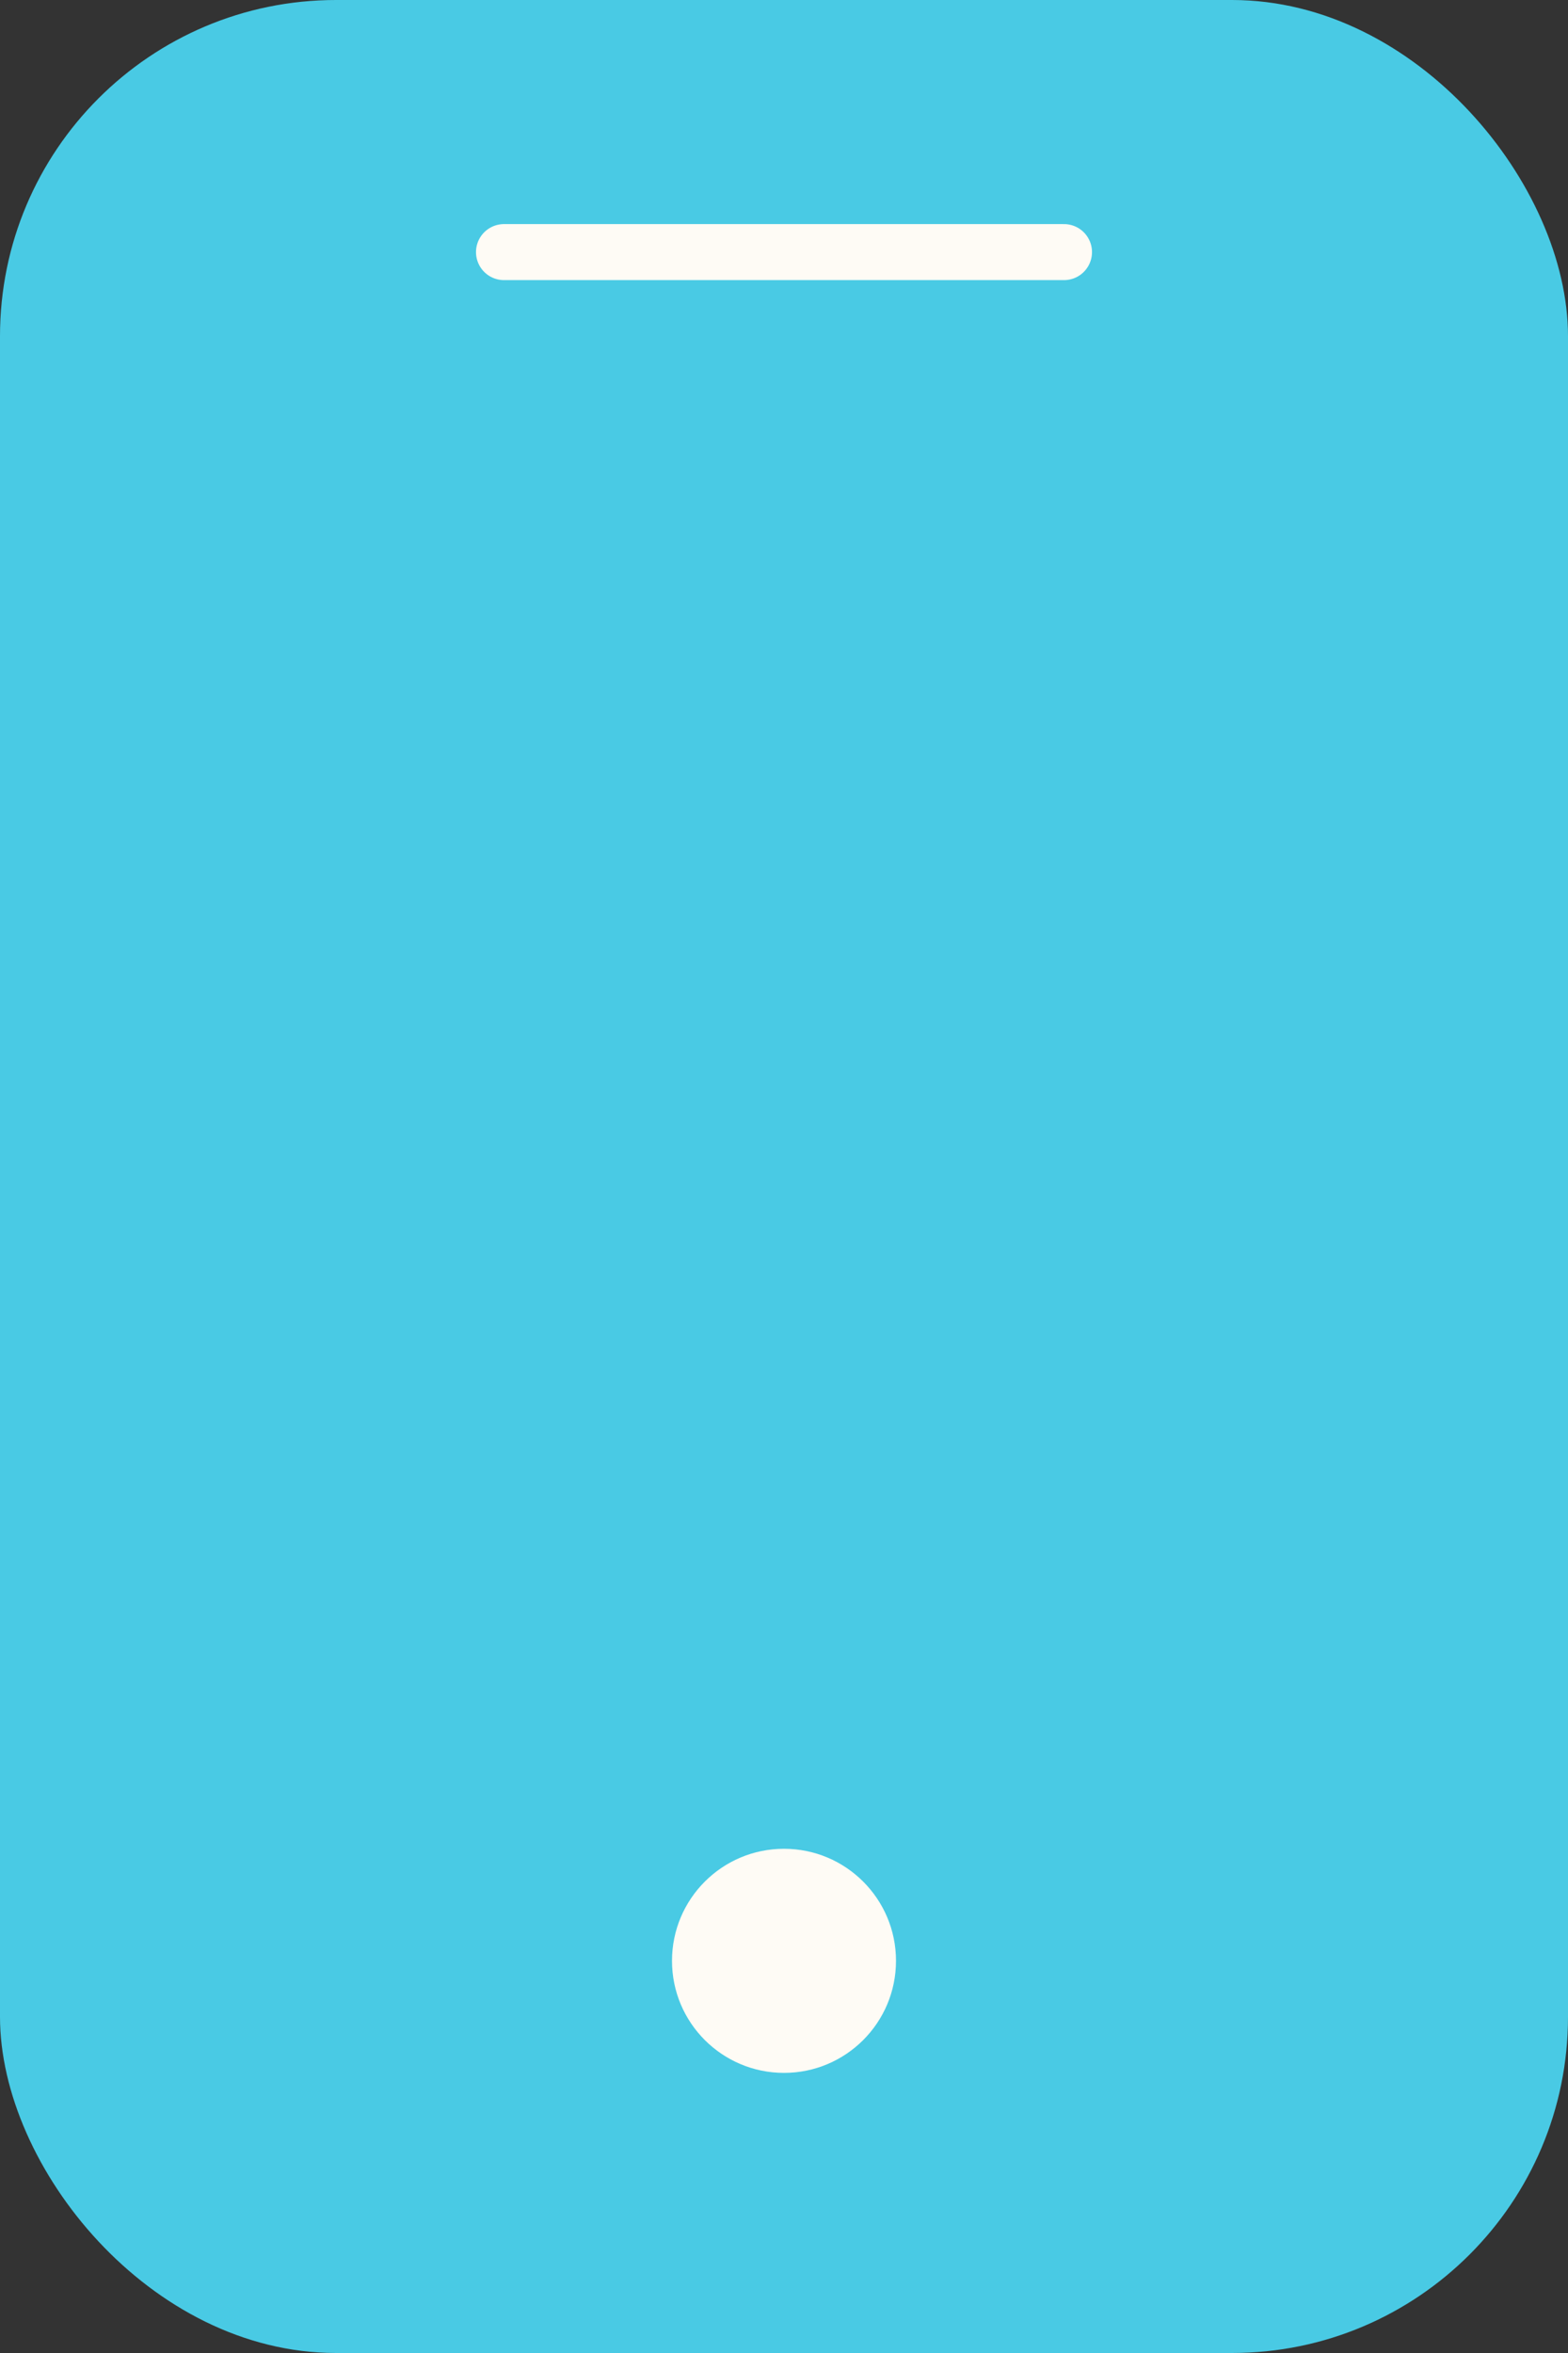 <svg xmlns="http://www.w3.org/2000/svg" width="28" height="42" fill="none"><rect width="100%" height="100%" fill="#333333" stroke="none"/><rect width="28" height="42" fill="#49CAE4" rx="6"/><circle cx="14" cy="35" r="2" fill="#FEFBF5"/><path stroke="#FEFBF5" stroke-linecap="round" d="M9 4.5h10"/></svg>